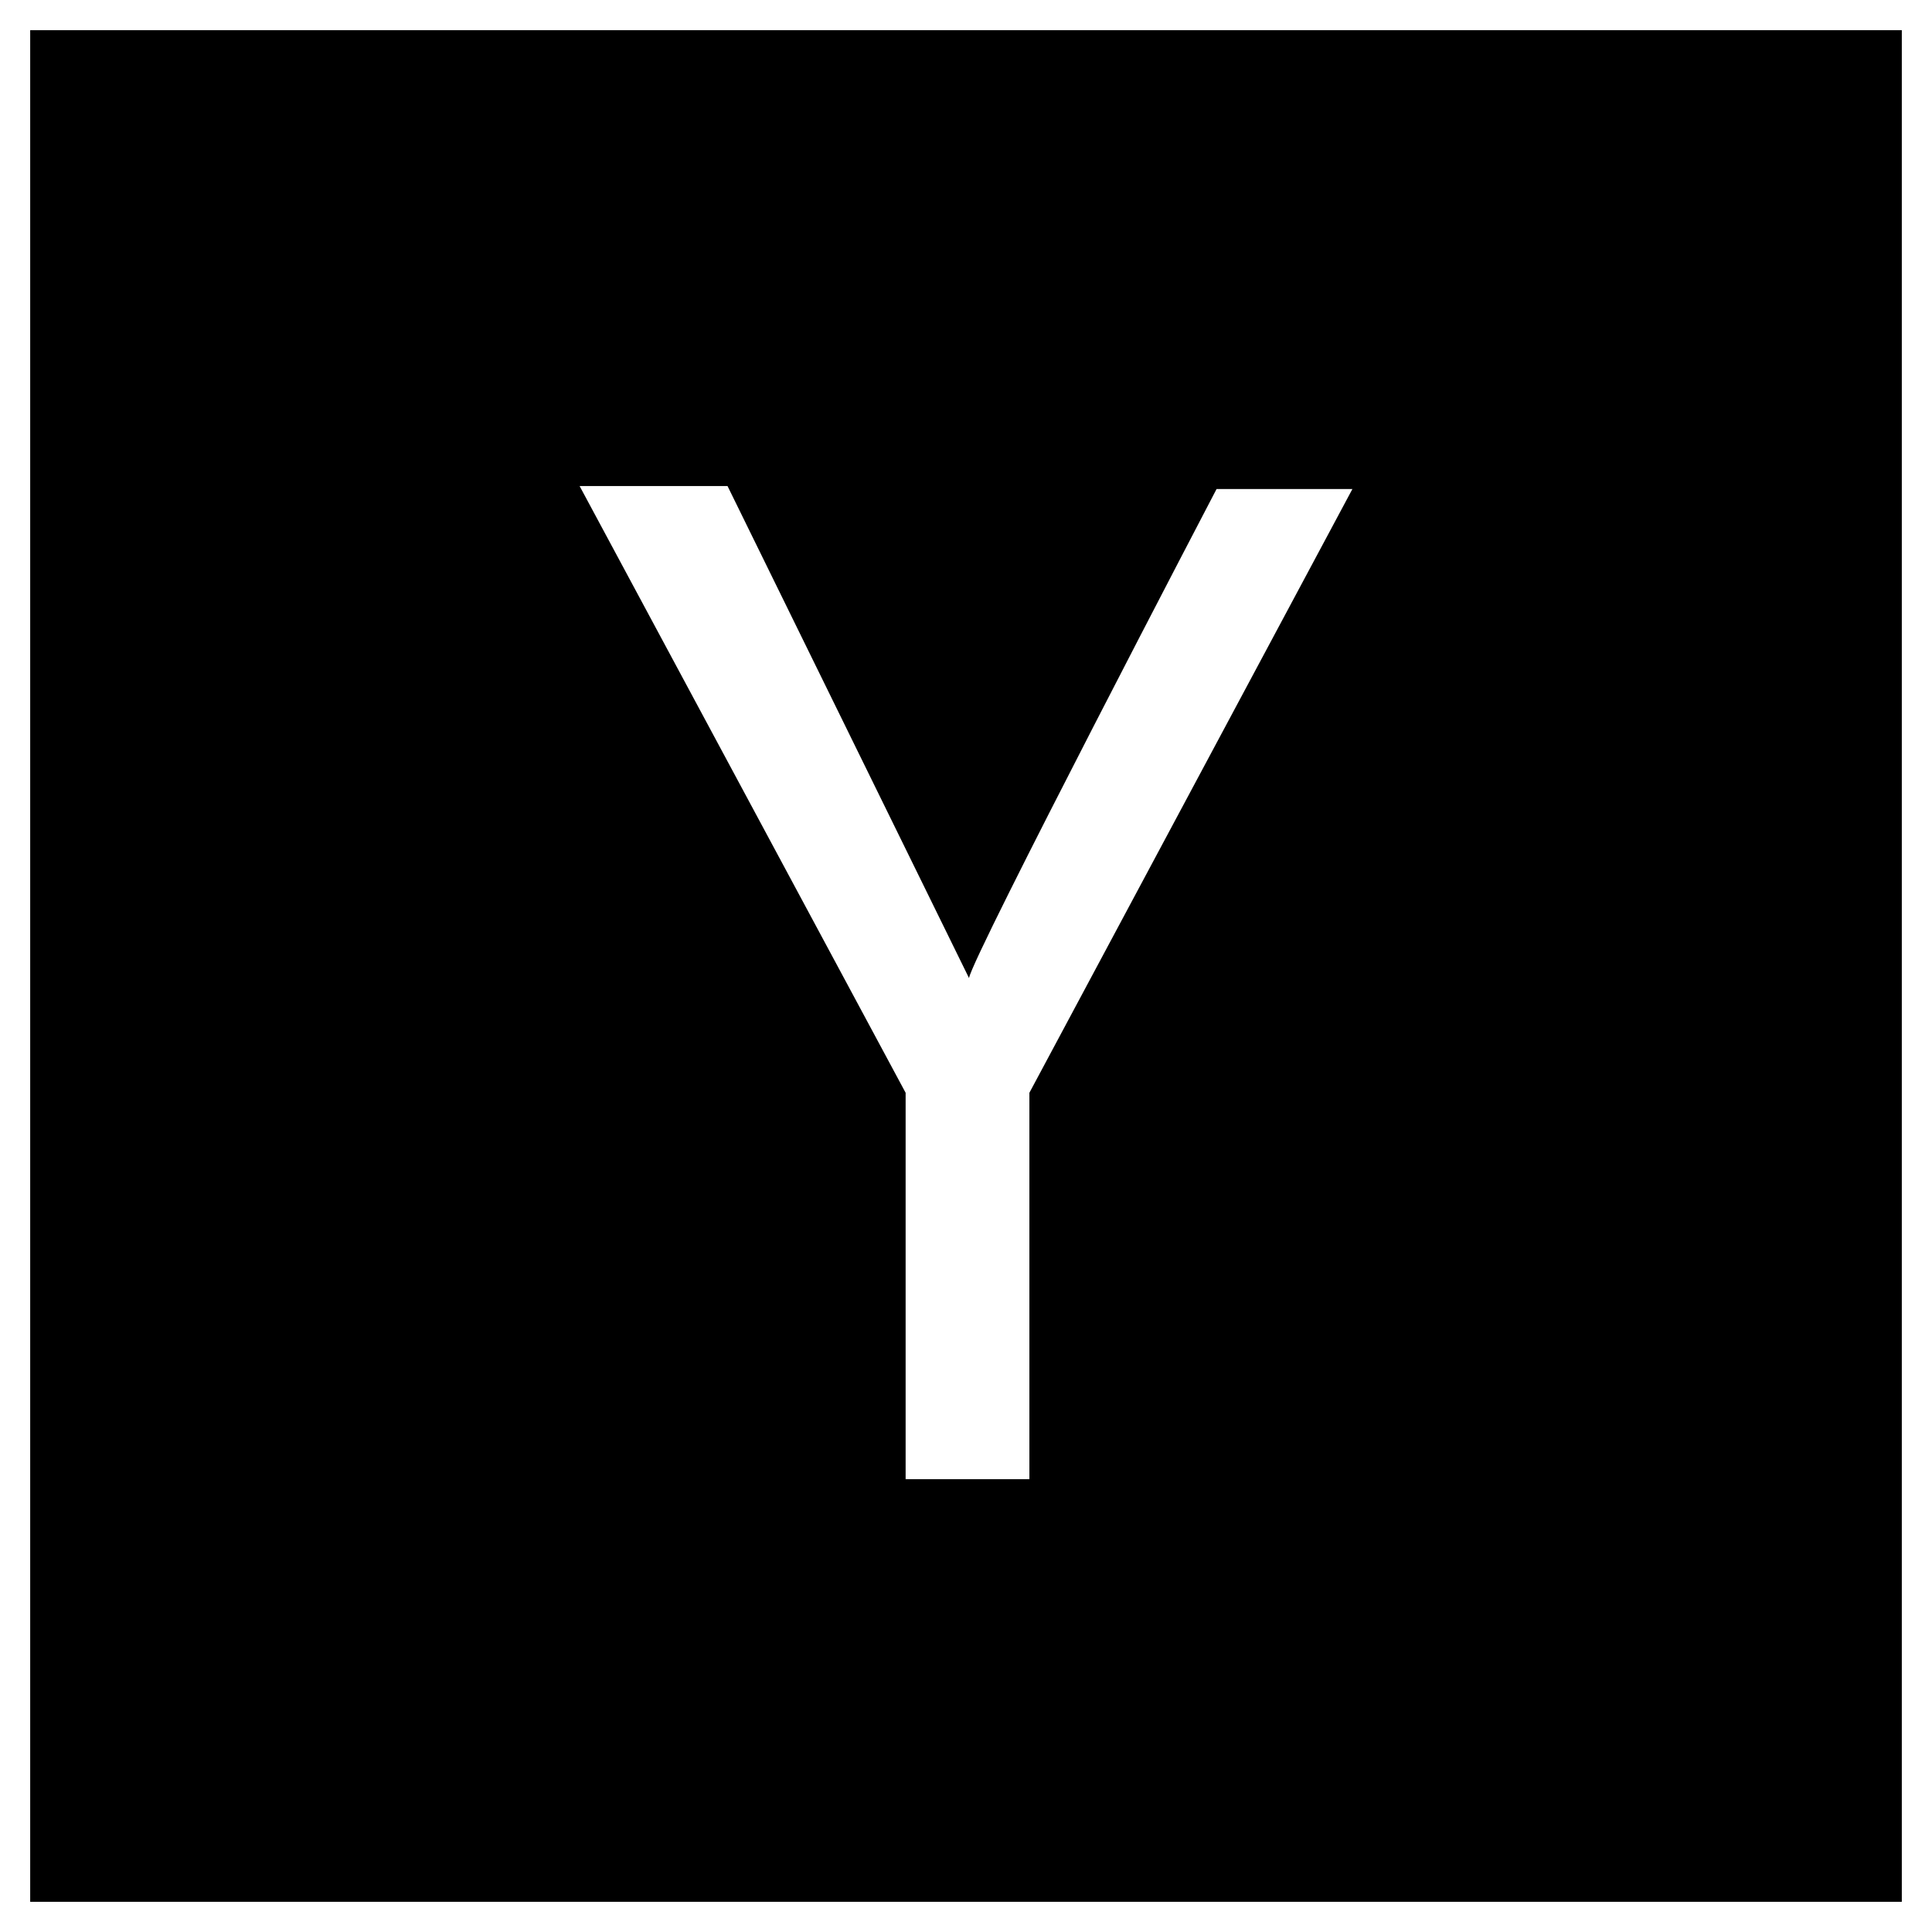 <?xml version="1.0" encoding="utf-8"?>
<!-- Generator: Adobe Illustrator 22.0.1, SVG Export Plug-In . SVG Version: 6.00 Build 0)  -->
<svg version="1.1" id="lni_lni-ycombinator" xmlns="http://www.w3.org/2000/svg" xmlns:xlink="http://www.w3.org/1999/xlink"
	 x="0px" y="0px" viewBox="0 0 64 64" style="enable-background:new 0 0 64 64;" xml:space="preserve">
<path d="M1,1v62h62V1H1z M34.1,36.2V49H30V36.2L19.2,16.1h4.9c0,0,7.9,16.1,8,16.3c0.1-0.7,8.2-16.2,8.2-16.2h4.5L34.1,36.2z"/>
</svg>

